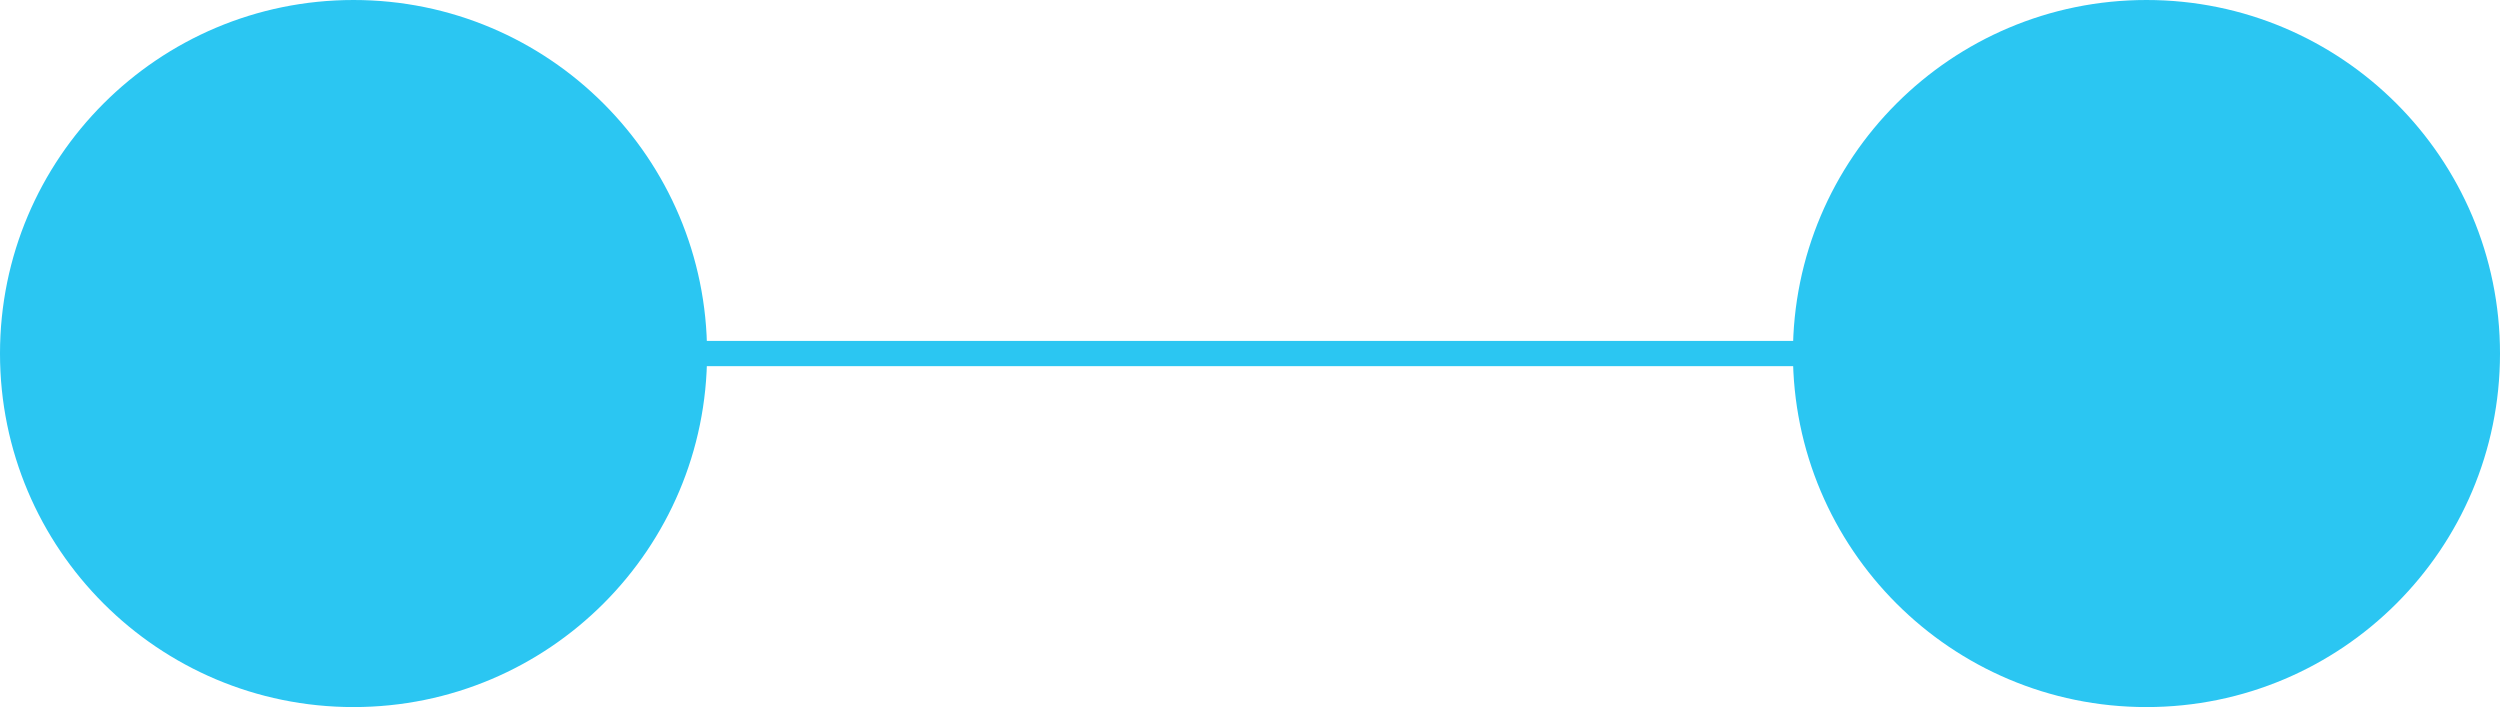 <svg xmlns="http://www.w3.org/2000/svg" width="99" height="28" viewBox="0 0 99 28">
    <g id="Group_76" data-name="Group 76" transform="translate(-379 -2770.5)">
      <circle id="Ellipse_14" data-name="Ellipse 14" cx="14" cy="14" r="14" transform="translate(450 2770.5)" fill="#2bc6f2"/>
      <circle id="Ellipse_15" data-name="Ellipse 15" cx="14" cy="14" r="14" transform="translate(379 2770.5)" fill="#2bc6f2"/>
      <line id="Line_9" data-name="Line 9" x2="66" transform="translate(393.5 2784.5)" fill="none" stroke="#2bc6f2" stroke-width="1"/>
    </g>
  </svg>
  